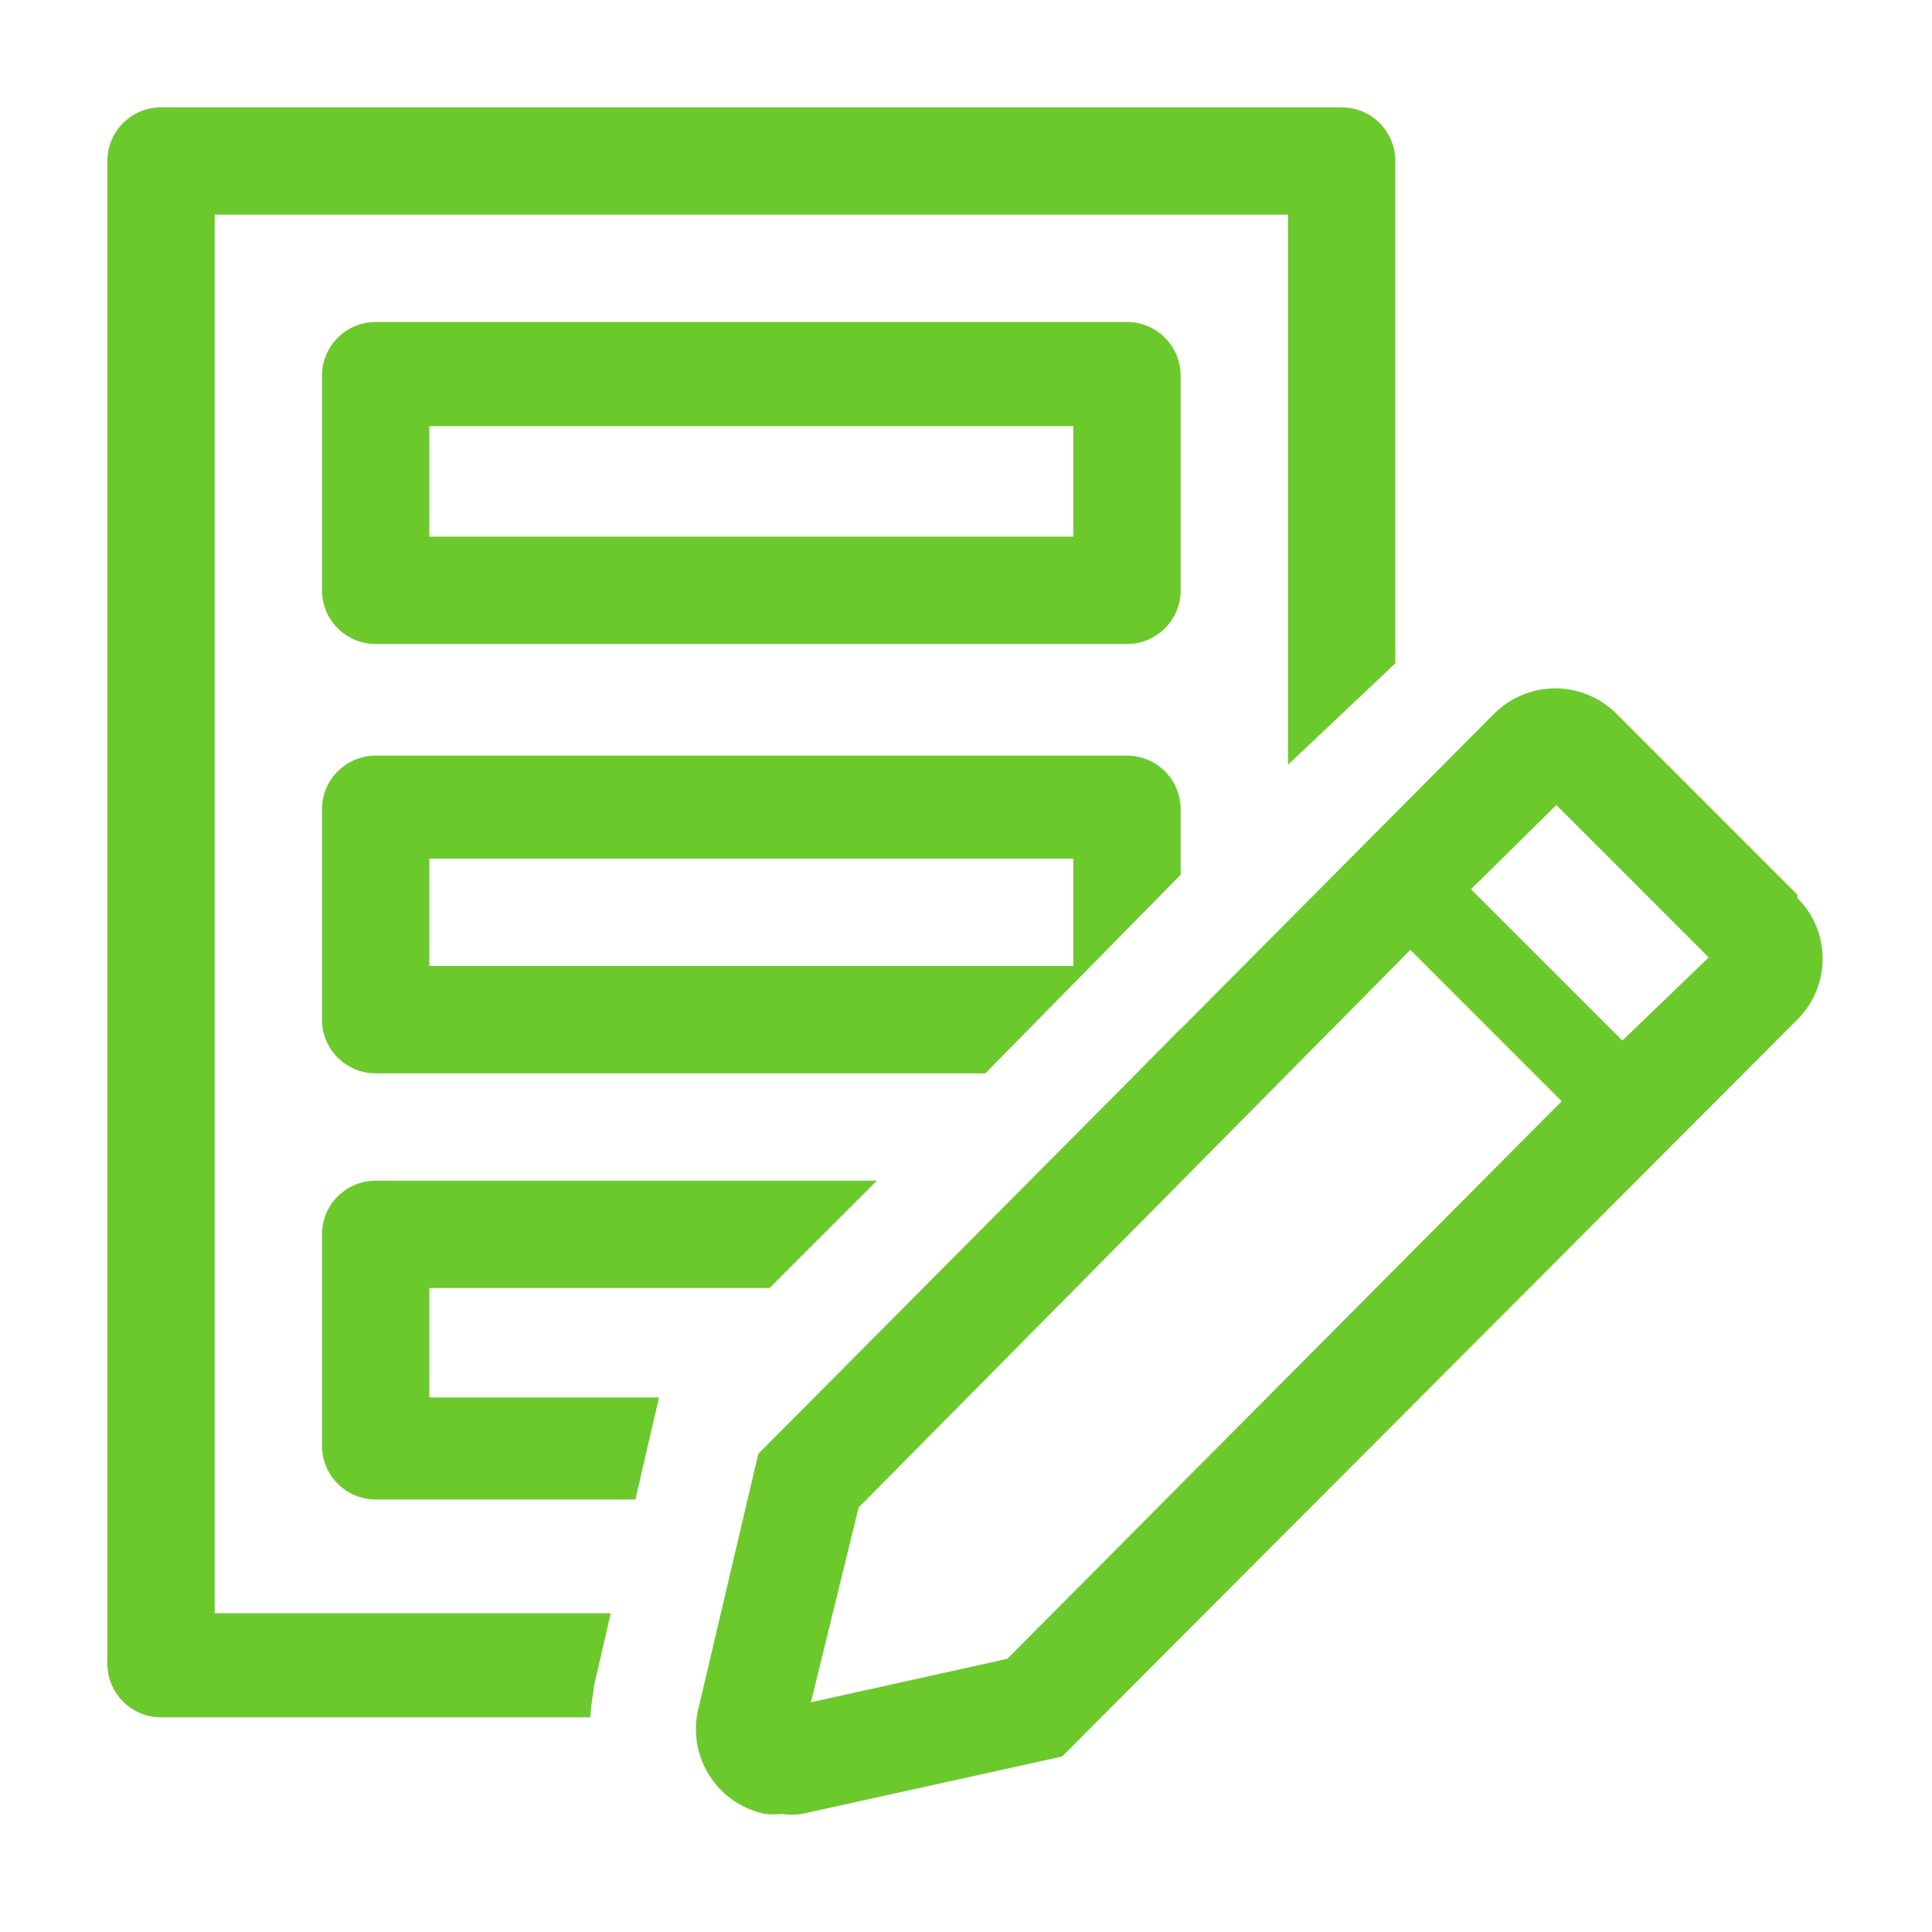 <svg width="48" height="48" viewBox="0 0 48 48" fill="none" xmlns="http://www.w3.org/2000/svg">
<path d="M28 16H9.333C8.98 16 8.641 15.86 8.391 15.61C8.14 15.359 8 15.02 8 14.667V9.333C8 8.98 8.14 8.641 8.391 8.391C8.641 8.14 8.98 8 9.333 8H28C28.354 8 28.693 8.14 28.943 8.391C29.193 8.641 29.333 8.98 29.333 9.333V14.667C29.333 15.02 29.193 15.359 28.943 15.61C28.693 15.86 28.354 16 28 16ZM10.667 13.333H26.667V10.587H10.667V13.333Z" fill="#6BC92C"/>
<path d="M28 18.773H9.333C8.98 18.773 8.641 18.914 8.391 19.164C8.14 19.414 8 19.753 8 20.107V25.333C8 25.687 8.14 26.026 8.391 26.276C8.641 26.526 8.98 26.667 9.333 26.667H24.48L29.333 21.733V20.107C29.333 19.753 29.193 19.414 28.943 19.164C28.693 18.914 28.354 18.773 28 18.773ZM26.667 24H10.667V21.333H26.667V24Z" fill="#6BC92C"/>
<path d="M14.747 42.013V41.933L15.174 40.08H5.334V5.333H32V19L34.667 16.48V4C34.667 3.646 34.526 3.307 34.276 3.057C34.026 2.807 33.687 2.667 33.334 2.667H4C3.647 2.667 3.308 2.807 3.058 3.057C2.807 3.307 2.667 3.646 2.667 4V41.333C2.667 41.687 2.807 42.026 3.058 42.276C3.308 42.526 3.647 42.666 4 42.666H14.667C14.678 42.447 14.705 42.229 14.747 42.013V42.013Z" fill="#6BC92C"/>
<path d="M29.333 25.56L28.293 26.613C28.551 26.56 28.788 26.432 28.973 26.244C29.158 26.057 29.283 25.819 29.333 25.56Z" fill="#6BC92C"/>
<path d="M8 35.92C8 36.274 8.14 36.613 8.391 36.863C8.641 37.113 8.98 37.254 9.333 37.254H15.787L16.187 35.52L16.36 34.787V34.72H10.667V32H19.12L21.787 29.334H9.333C8.98 29.334 8.641 29.474 8.391 29.724C8.14 29.974 8 30.313 8 30.667V35.92Z" fill="#6BC92C"/>
<path d="M44.653 22.227L40.16 17.733C39.961 17.533 39.724 17.375 39.463 17.267C39.202 17.158 38.922 17.102 38.64 17.102C38.358 17.102 38.078 17.158 37.817 17.267C37.556 17.375 37.319 17.533 37.12 17.733L18.84 36.12L17.333 42.533C17.277 42.81 17.276 43.095 17.33 43.372C17.384 43.65 17.492 43.913 17.648 44.149C17.804 44.384 18.005 44.586 18.239 44.744C18.473 44.901 18.736 45.011 19.013 45.067C19.151 45.081 19.289 45.081 19.427 45.067C19.59 45.093 19.757 45.093 19.92 45.067L26.387 43.64L44.653 25.333C44.853 25.135 45.011 24.899 45.119 24.64C45.227 24.38 45.283 24.101 45.283 23.82C45.283 23.539 45.227 23.26 45.119 23C45.011 22.741 44.853 22.505 44.653 22.307V22.227ZM25.027 41.213L20.147 42.293L21.333 37.453L35.04 23.6L38.8 27.36L25.027 41.213ZM40.307 25.853L36.547 22.093L38.667 20L42.453 23.787L40.307 25.853Z" fill="#6BC92C"/>
</svg>
